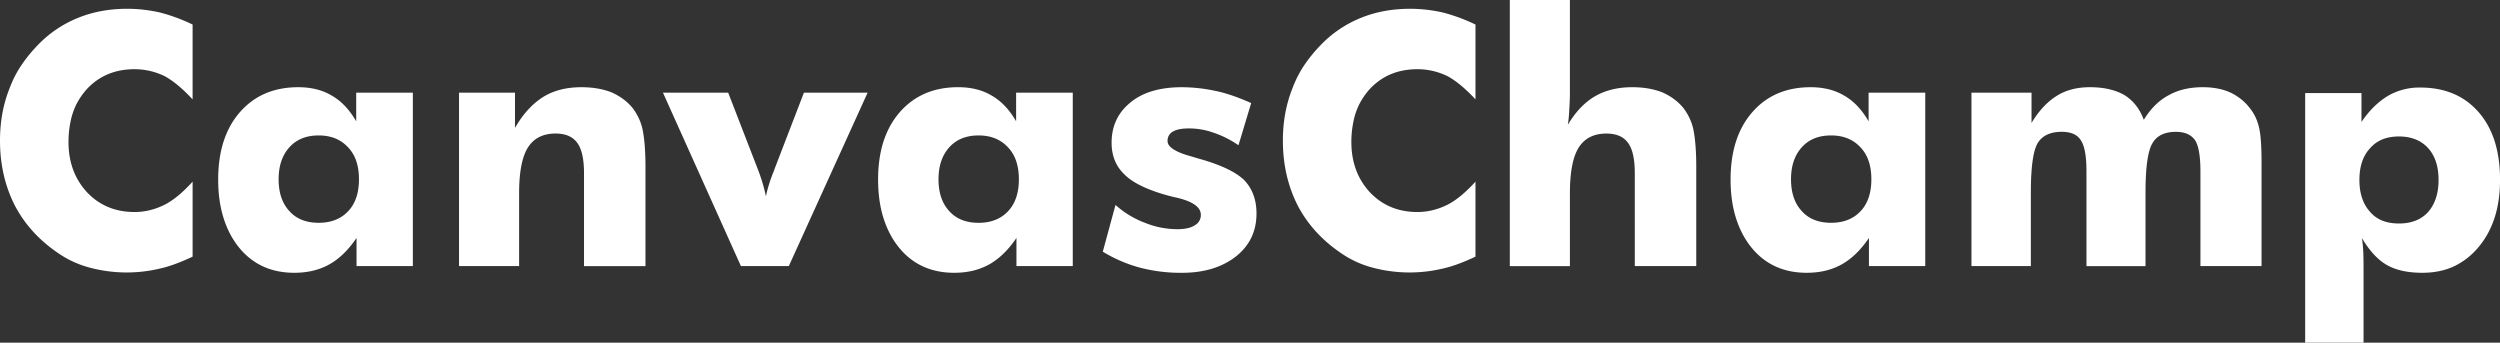 <svg xmlns='http://www.w3.org/2000/svg' width='120.884' height='16.568'><rect width="100%" height="100%" fill="#333333" stroke="none"/><g fill='#FFF'><path d='M9.313 1.187v3.619c-.476-.514-.924-.888-1.344-1.12a3.324 3.324 0 00-1.461-.34c-.946 0-1.718.324-2.316.971a3.428 3.428 0 00-.498.726 3.285 3.285 0 00-.286.854 4.904 4.904 0 00-.096.968c0 .974.299 1.785.896 2.432.603.636 1.37.955 2.299.955.498 0 .985-.119 1.461-.357.42-.216.869-.586 1.345-1.112v3.627c-.614.288-1.137.479-1.568.573a6.926 6.926 0 01-3.419-.046 4.86 4.86 0 01-1.543-.718c-.905-.62-1.596-1.383-2.07-2.291C.237 8.987 0 7.944 0 6.798c0-.918.155-1.762.464-2.531.138-.371.313-.721.527-1.05a7.07 7.07 0 01.825-1.025A5.584 5.584 0 013.773.864C4.492.571 5.291.424 6.17.424a7.25 7.25 0 011.576.183 8.617 8.617 0 011.567.58zM19.963 4.482v8.384H17.24v-1.361c-.393.581-.831 1.007-1.314 1.278-.484.271-1.049.407-1.695.407-1.122 0-2.015-.41-2.678-1.229-.326-.404-.575-.88-.746-1.428s-.257-1.164-.257-1.85c0-1.373.351-2.46 1.053-3.262s1.642-1.204 2.819-1.204c.63 0 1.172.136 1.625.408.458.261.851.675 1.177 1.241V4.482h2.739zM17.357 8.67c0-.663-.174-1.176-.522-1.541-.354-.387-.829-.58-1.425-.58-.597 0-1.066.188-1.408.563-.354.387-.53.906-.53 1.557 0 .658.177 1.174.53 1.549.337.37.806.555 1.408.555.596 0 1.07-.185 1.42-.555.352-.368.527-.885.527-1.548zM22.196 12.866V4.482h2.706v1.702c.381-.664.835-1.162 1.36-1.494.509-.315 1.125-.473 1.85-.473.547 0 1.034.083 1.459.249.422.188.763.443 1.024.764.238.321.396.661.474 1.021.094.459.142 1.065.142 1.818v4.798h-2.972V8.375c0-.681-.107-1.167-.323-1.461-.215-.304-.566-.457-1.052-.457-.607 0-1.054.227-1.341.681-.282.454-.422 1.19-.422 2.208v3.52h-2.905zM35.826 12.866l-3.769-8.384h3.154l1.436 3.71a8.535 8.535 0 01.39 1.303c.055-.299.163-.661.324-1.087a1.76 1.76 0 00.083-.216l1.428-3.71h3.08l-3.81 8.384h-2.316zM51.872 4.482v8.384h-2.723v-1.361c-.393.581-.831 1.007-1.314 1.278-.484.271-1.049.407-1.695.407-1.122 0-2.015-.41-2.678-1.229-.326-.404-.575-.88-.746-1.428s-.257-1.165-.257-1.851c0-1.373.351-2.46 1.053-3.262s1.642-1.204 2.819-1.204c.63 0 1.172.136 1.625.408.458.261.851.675 1.177 1.241V4.482h2.739zM49.266 8.67c0-.663-.174-1.176-.522-1.541-.354-.387-.829-.58-1.425-.58-.597 0-1.066.188-1.408.563-.354.388-.531.907-.531 1.558 0 .658.177 1.174.53 1.549.337.37.806.555 1.408.555.596 0 1.07-.185 1.42-.555.352-.369.528-.886.528-1.549zM53.324 12.169l.614-2.258c.432.382.908.67 1.428.864a4.188 4.188 0 001.561.307c.376 0 .659-.063.847-.19a.556.556 0 00.291-.506c0-.37-.39-.646-1.17-.829a7.927 7.927 0 01-.614-.157c-.902-.266-1.541-.59-1.917-.972-.41-.393-.614-.903-.614-1.528 0-.808.307-1.459.921-1.952.592-.487 1.419-.731 2.482-.731a7.95 7.95 0 011.644.184c.487.1 1.054.294 1.702.583l-.614 2.039a4.793 4.793 0 00-1.204-.606 3.515 3.515 0 00-1.204-.207c-.343 0-.601.053-.772.157a.496.496 0 00-.249.456c0 .287.39.536 1.17.746.254.078.385.116.39.116 1.018.288 1.732.627 2.142 1.02.398.415.598.954.598 1.617 0 .857-.329 1.548-.988 2.073-.675.531-1.547.796-2.615.796a7.79 7.79 0 01-2.046-.253 6.916 6.916 0 01-1.783-.769zM71.345 1.187v3.619c-.476-.514-.924-.888-1.345-1.12a3.324 3.324 0 00-1.461-.34c-.946 0-1.718.324-2.316.971a3.434 3.434 0 00-.498.727 3.323 3.323 0 00-.286.854 4.894 4.894 0 00-.096.967c0 .974.299 1.785.896 2.432.603.636 1.37.955 2.299.955.498 0 .985-.119 1.461-.357.42-.216.869-.586 1.345-1.112v3.627c-.614.288-1.137.479-1.568.573a6.926 6.926 0 01-3.419-.046 4.86 4.86 0 01-1.543-.718c-.905-.62-1.596-1.383-2.07-2.291-.475-.941-.712-1.984-.712-3.129 0-.918.155-1.763.464-2.532.138-.371.313-.721.527-1.05a7.07 7.07 0 01.825-1.025A5.584 5.584 0 0165.805.864c.719-.293 1.518-.44 2.397-.44a7.25 7.25 0 011.576.183 8.644 8.644 0 011.567.58zM73.005 12.866V0h2.905v4.516c0 .216-.011.495-.033.838a6.39 6.39 0 01-.066.681c.371-.625.807-1.084 1.31-1.378.509-.293 1.108-.44 1.8-.44.547 0 1.034.083 1.459.249.422.188.763.443 1.024.764.238.321.396.661.474 1.021.094.459.142 1.065.142 1.818v4.798h-2.972V8.375c0-.681-.107-1.167-.323-1.461-.215-.304-.565-.456-1.051-.456-.607 0-1.054.227-1.341.681-.282.454-.422 1.19-.422 2.208v3.52h-2.906zM93.093 4.482v8.384H90.37v-1.361c-.393.581-.831 1.007-1.314 1.278-.484.271-1.049.407-1.695.407-1.122 0-2.015-.41-2.678-1.229-.326-.404-.575-.88-.746-1.428s-.257-1.164-.257-1.85c0-1.373.351-2.46 1.053-3.262s1.642-1.204 2.819-1.204c.63 0 1.172.136 1.625.408.458.261.851.675 1.177 1.241V4.482h2.739zM90.487 8.67c0-.663-.174-1.176-.522-1.541-.354-.387-.829-.58-1.425-.58-.597 0-1.066.188-1.408.563-.354.387-.53.906-.53 1.557 0 .658.177 1.174.53 1.549.337.37.806.555 1.408.555.596 0 1.07-.185 1.42-.555.352-.368.527-.885.527-1.548zM106.399 12.866V8.292c0-.719-.083-1.217-.248-1.494-.188-.282-.5-.423-.935-.423-.557 0-.941.191-1.15.573-.215.376-.323 1.165-.323 2.366v3.553h-2.855V8.292c0-.747-.091-1.25-.274-1.511-.166-.271-.473-.407-.921-.407-.559 0-.949.186-1.17.556-.216.376-.324 1.17-.324 2.382v3.553h-2.872V4.482h2.905v1.461c.354-.586.758-1.021 1.212-1.303.443-.282.979-.423 1.61-.423.681 0 1.242.13 1.685.39.42.266.728.661.921 1.187.336-.548.736-.943 1.2-1.187.459-.26 1.01-.39 1.651-.39.503 0 .943.083 1.319.249.389.183.708.437.958.764.211.26.358.567.441.921.083.327.125.905.125 1.735v4.981h-2.955zM111.463 16.568V4.5h2.723v1.399c.36-.539.783-.958 1.27-1.258a3.019 3.019 0 011.569-.408c.592 0 1.124.098 1.594.295.47.196.88.494 1.229.892.692.792 1.038 1.884 1.038 3.279 0 1.339-.346 2.421-1.038 3.246a3.46 3.46 0 01-1.2.938c-.445.205-.953.307-1.523.307-.714 0-1.292-.13-1.735-.39-.426-.249-.822-.681-1.187-1.295.028.133.05.337.066.614.011.161.017.454.017.88v3.569h-2.823zm2.623-7.865c0 .652.174 1.168.522 1.549.32.37.784.555 1.392.555.602 0 1.071-.185 1.408-.555.337-.386.505-.903.505-1.549 0-.657-.168-1.17-.505-1.541-.342-.375-.812-.563-1.408-.563-.602 0-1.066.188-1.392.563-.348.365-.522.879-.522 1.541z'/></g></svg>